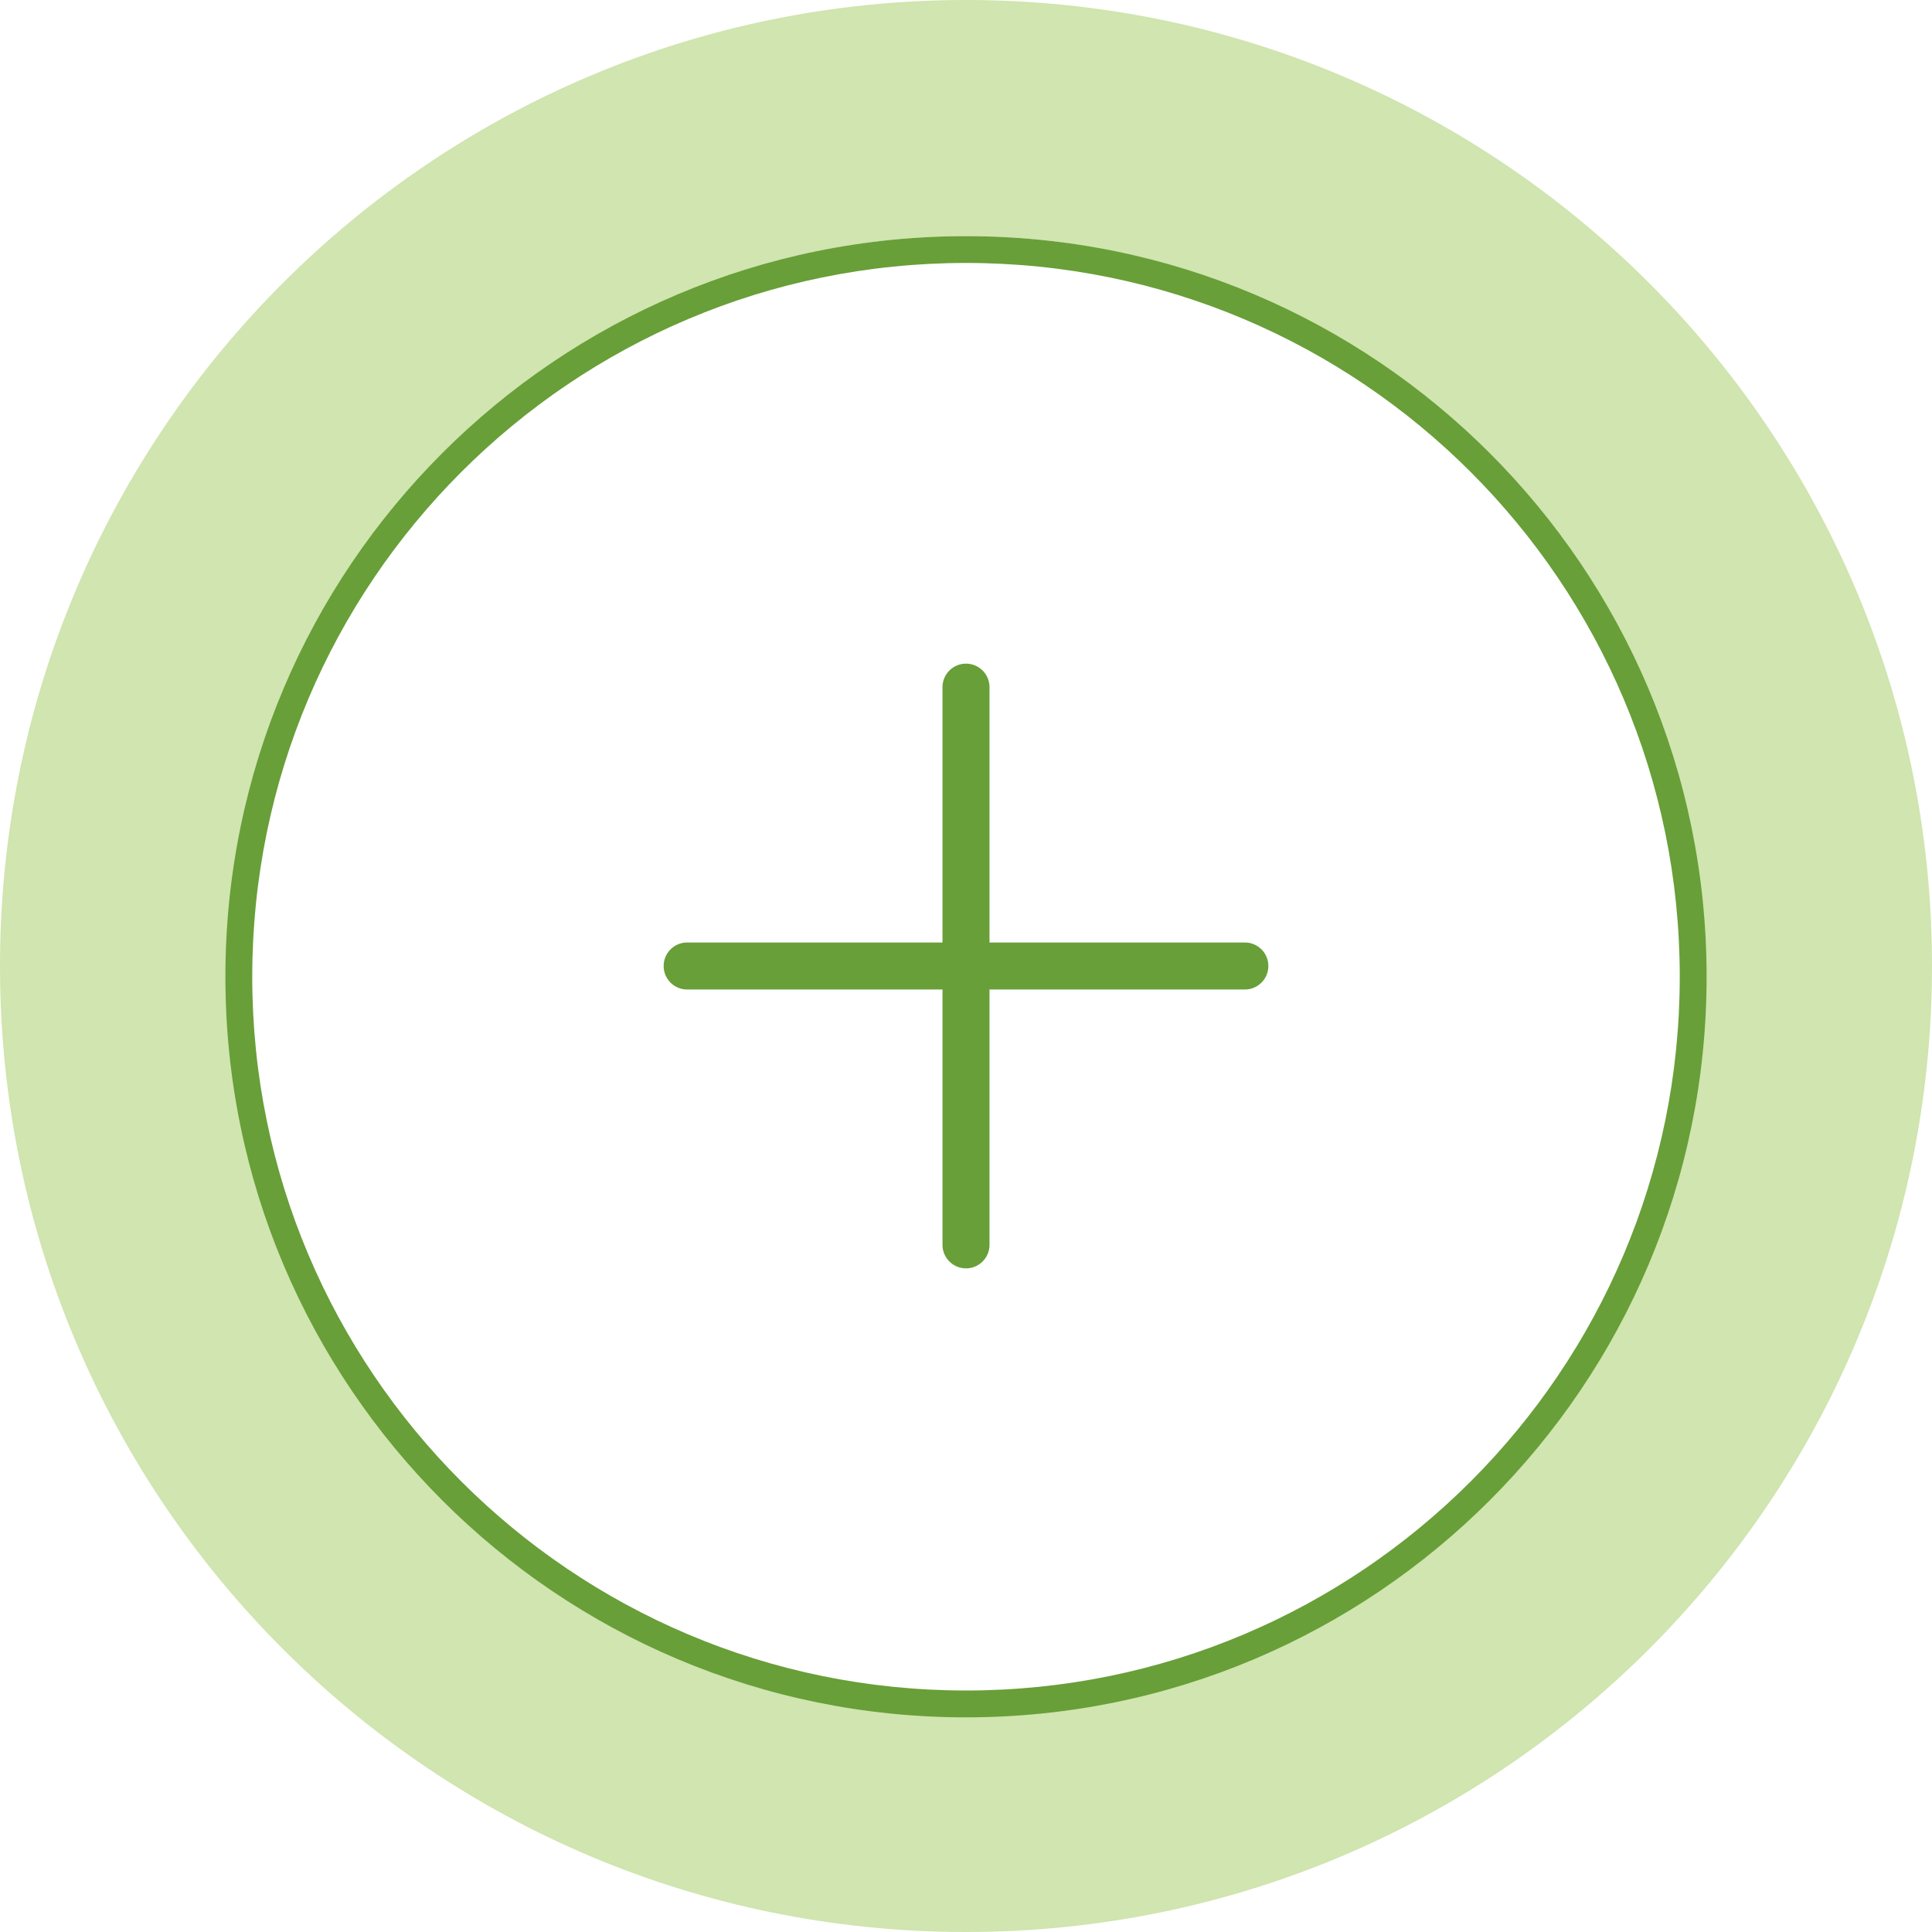 <svg width="48" height="48" viewBox="0 0 48 48" fill="none" xmlns="http://www.w3.org/2000/svg">
<path d="M30.928 24.584C31.25 24.584 31.512 24.323 31.512 24C31.512 23.677 31.25 23.416 30.928 23.416H17.072C16.749 23.416 16.488 23.677 16.488 24C16.488 24.323 16.749 24.584 17.072 24.584H30.928Z" fill="#689F38"/>
<path d="M23.416 30.928C23.416 31.251 23.677 31.512 24 31.512C24.323 31.512 24.584 31.251 24.584 30.928V17.072C24.584 16.75 24.323 16.488 24 16.488C23.677 16.488 23.416 16.75 23.416 17.072V30.928Z" fill="#689F38"/>
<path fill-rule="evenodd" clip-rule="evenodd" d="M0 24C0 10.745 10.745 0 24 0C37.255 0 48 10.745 48 24C48 37.255 37.255 48 24 48C10.745 48 0 37.255 0 24ZM42.133 24C42.133 13.985 34.015 5.867 24 5.867C13.985 5.867 5.867 13.985 5.867 24C5.867 34.015 13.985 42.133 24 42.133C34.015 42.133 42.133 34.015 42.133 24Z" fill="#D0E5AF"/>
<path fill-rule="evenodd" clip-rule="evenodd" d="M5.6 24.267C5.6 14.105 13.838 5.867 24 5.867C34.162 5.867 42.4 14.105 42.4 24.267C42.4 34.429 34.162 42.667 24 42.667C13.838 42.667 5.6 34.429 5.6 24.267ZM41.733 24.267C41.733 14.473 33.794 6.533 24 6.533C14.206 6.533 6.267 14.473 6.267 24.267C6.267 34.06 14.206 42 24 42C33.794 42 41.733 34.06 41.733 24.267Z" fill="#689F38"/>
</svg>

